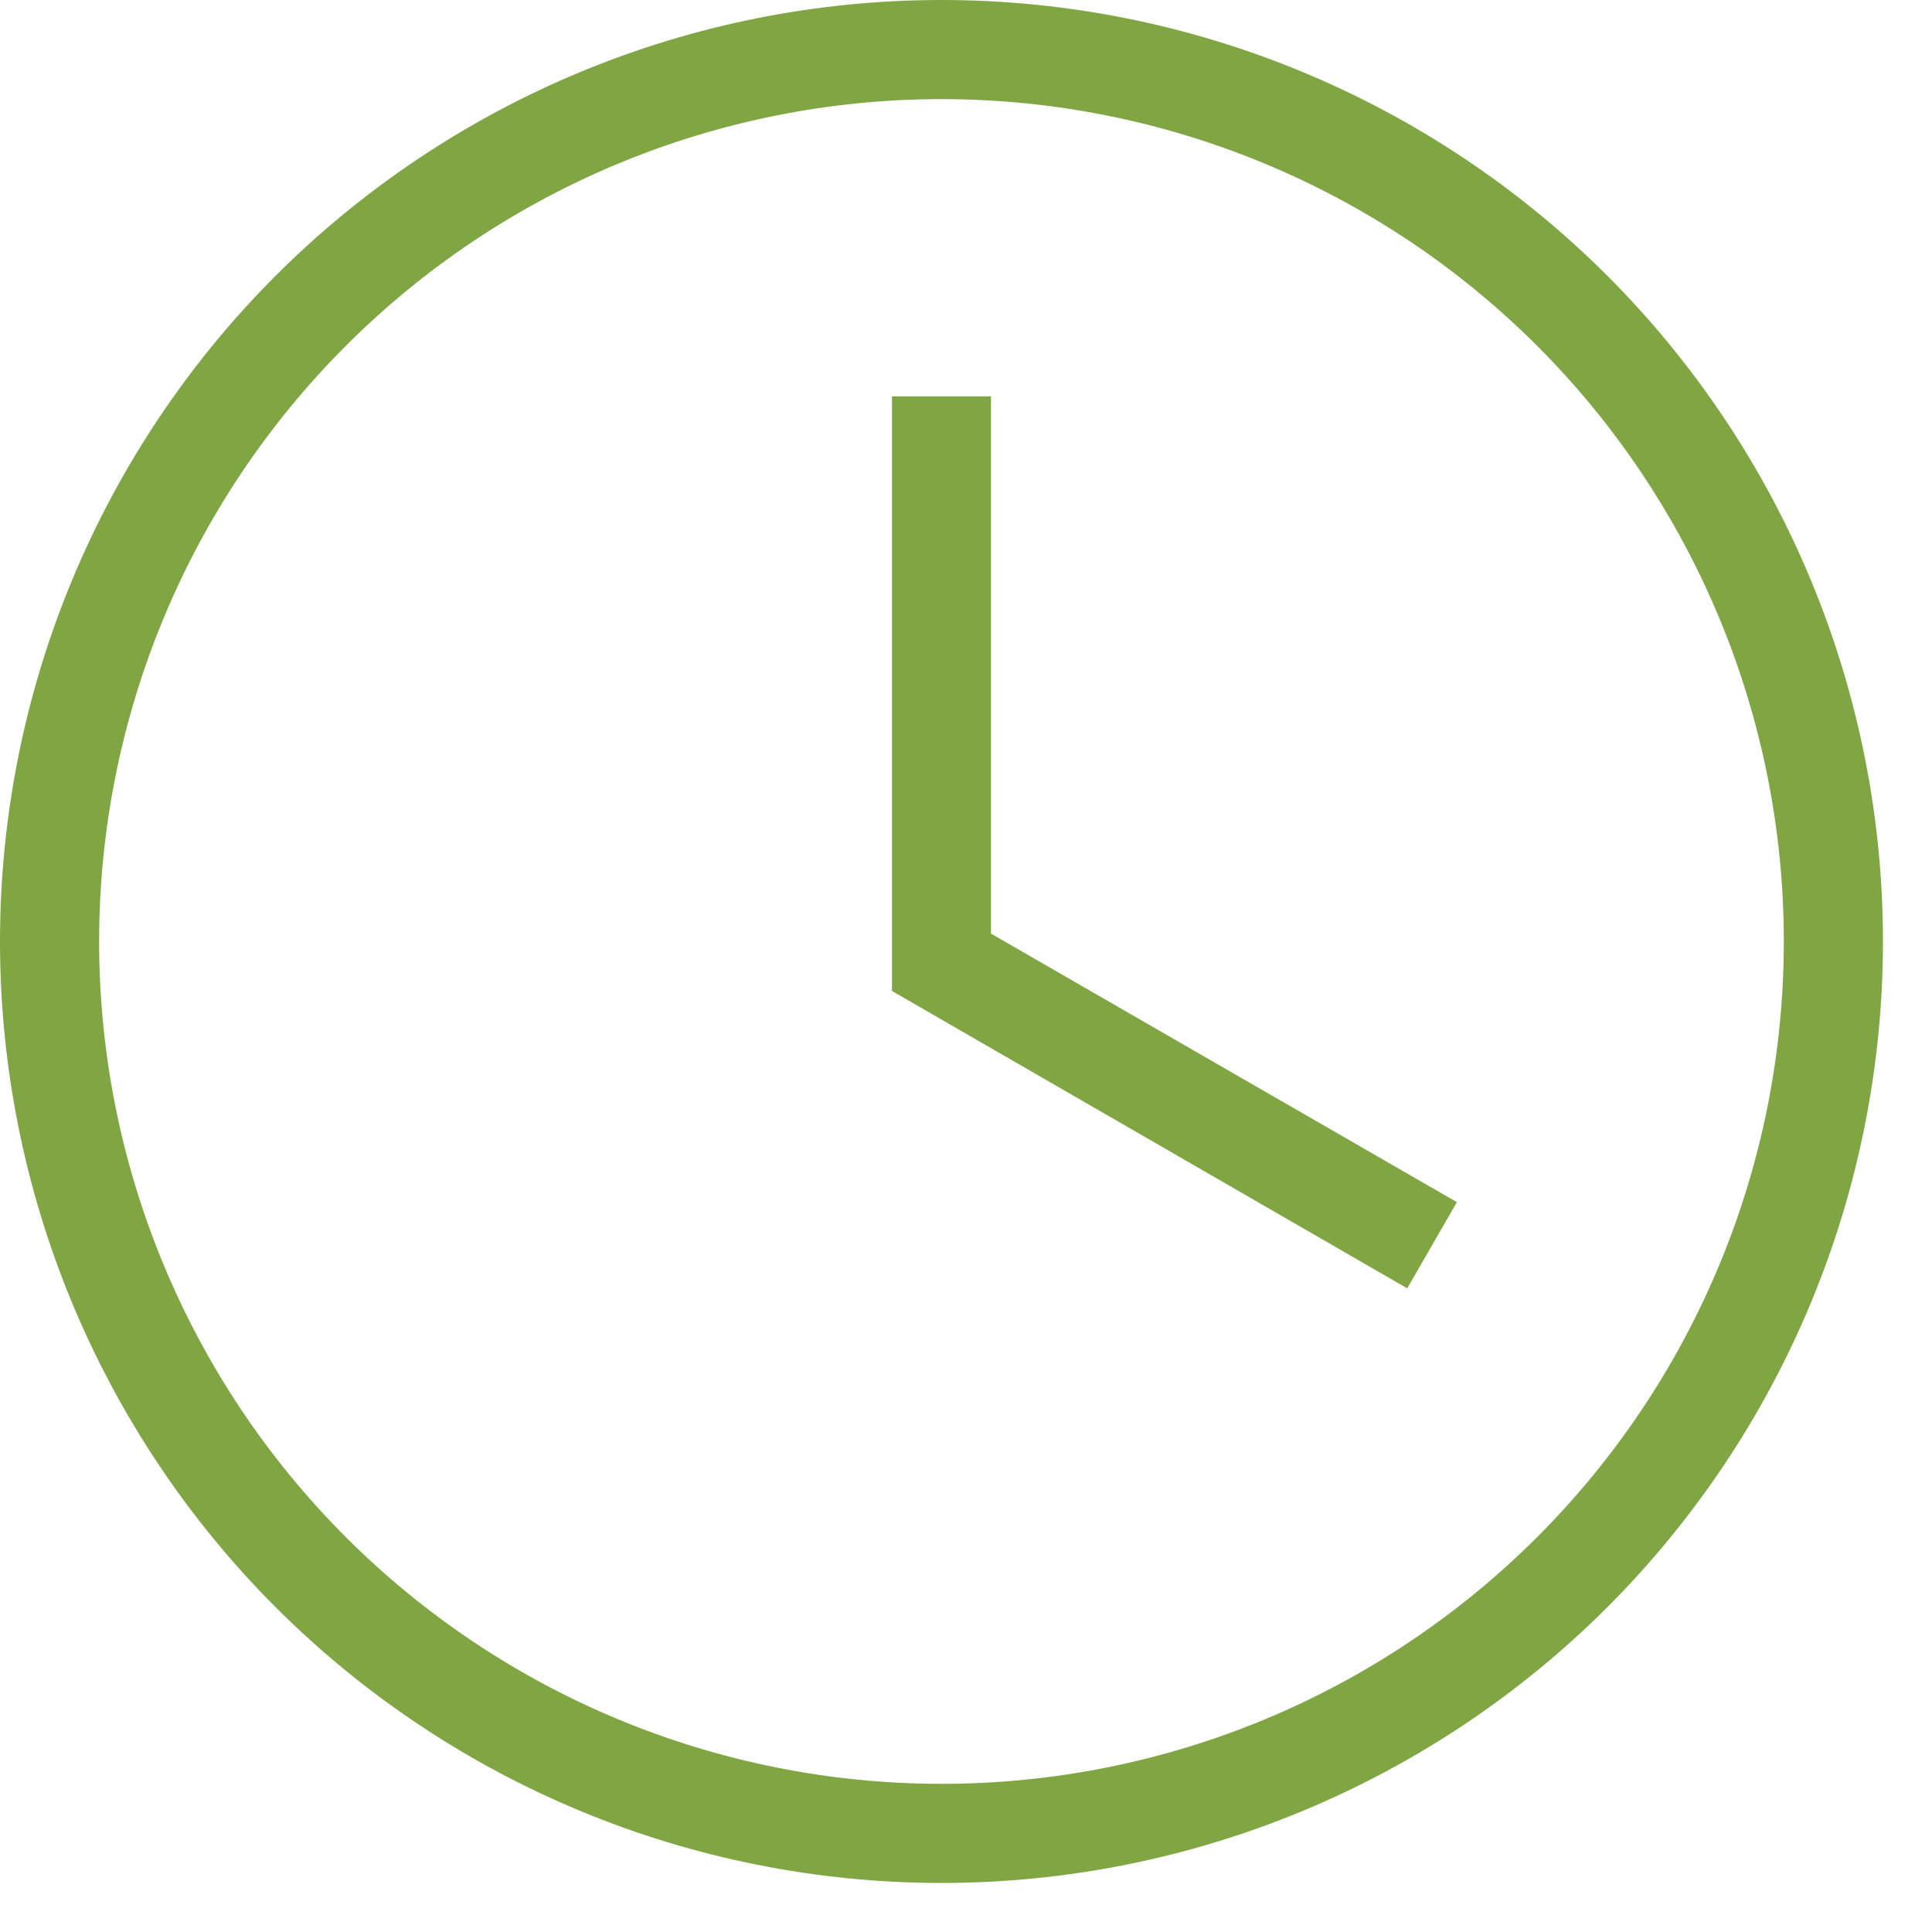 <svg width="13" height="13" viewBox="0 0 13 13" fill="none" xmlns="http://www.w3.org/2000/svg">
<path d="M6.335 0C8.015 0 9.626 0.667 10.815 1.855C12.003 3.044 12.67 4.655 12.67 6.335C12.67 8.015 12.003 9.626 10.815 10.815C9.626 12.003 8.015 12.67 6.335 12.67C4.655 12.67 3.044 12.003 1.855 10.815C0.667 9.626 0 8.015 0 6.335C0 4.655 0.667 3.044 1.855 1.855C3.044 0.667 4.655 0 6.335 0ZM6.335 0.667C4.832 0.667 3.39 1.264 2.327 2.327C1.264 3.39 0.667 4.832 0.667 6.335C0.667 7.838 1.264 9.28 2.327 10.343C3.39 11.406 4.832 12.003 6.335 12.003C7.079 12.003 7.816 11.857 8.504 11.572C9.192 11.287 9.817 10.869 10.343 10.343C10.869 9.817 11.287 9.192 11.572 8.504C11.857 7.816 12.003 7.079 12.003 6.335C12.003 4.832 11.406 3.39 10.343 2.327C9.28 1.264 7.838 0.667 6.335 0.667ZM6.002 2.667H6.668V6.282L9.803 8.089L9.469 8.669L6.002 6.668V2.667Z" fill="#7FA643"/>
</svg>
